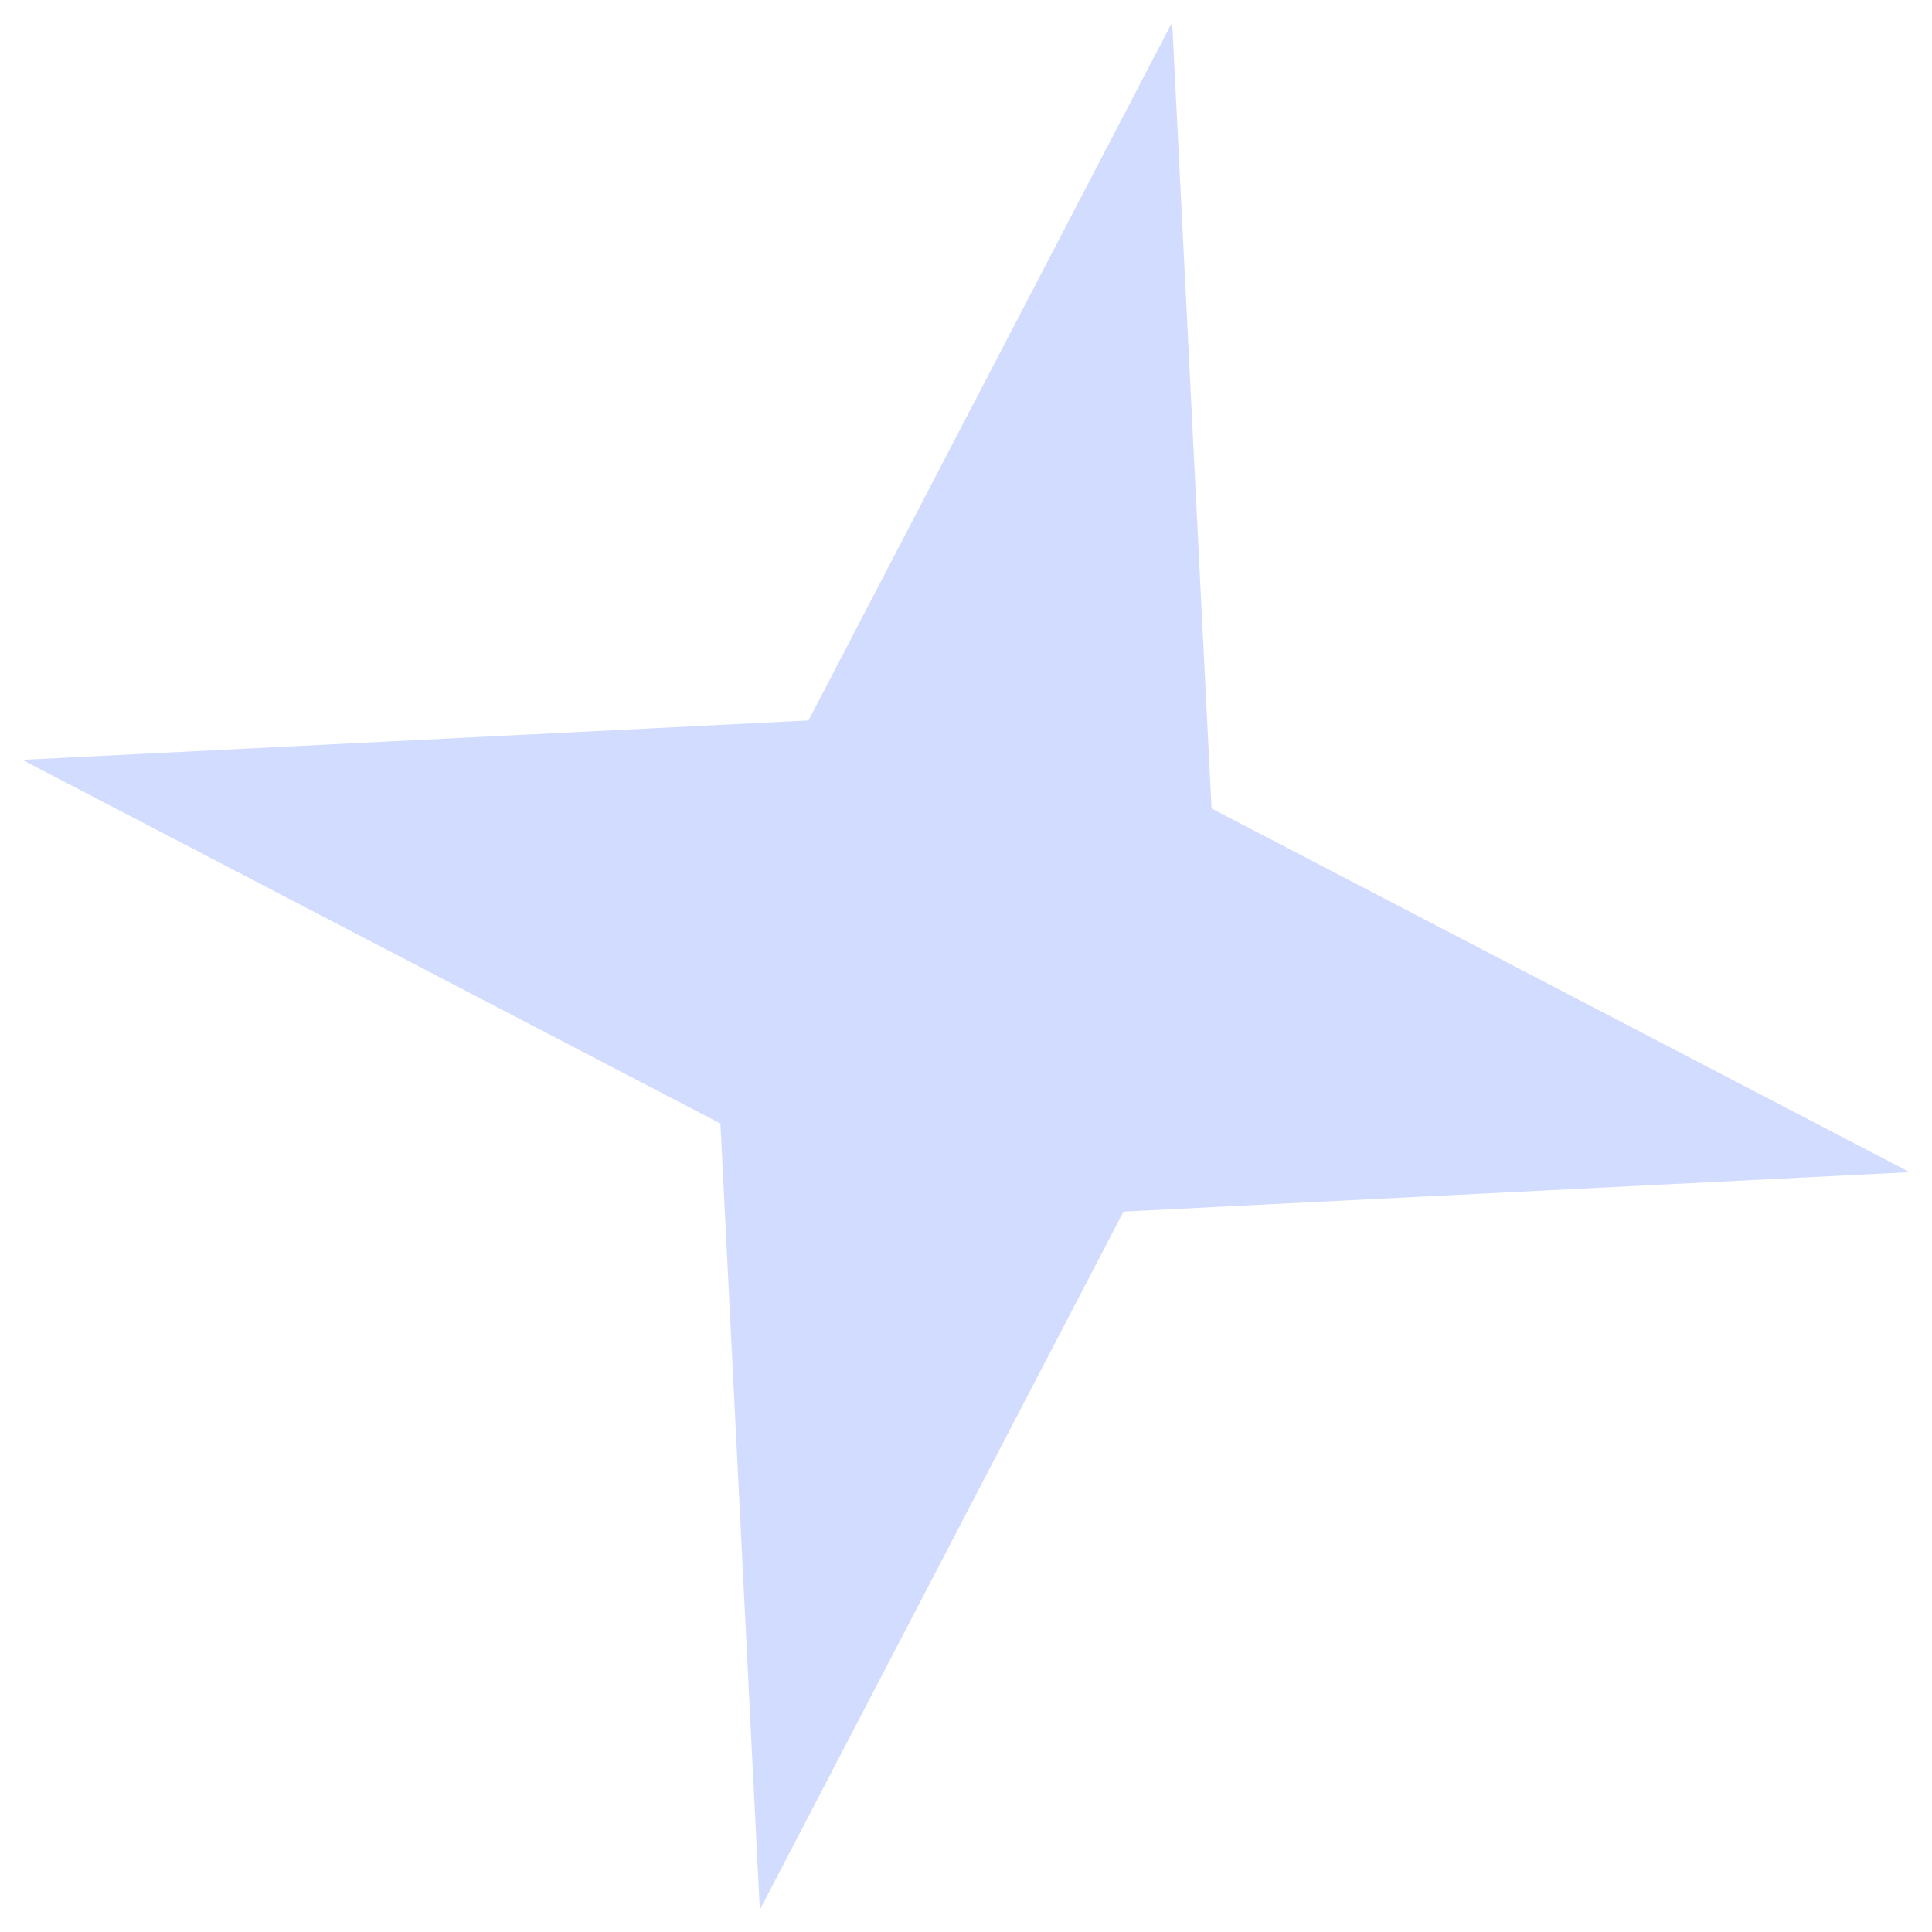 <?xml version="1.0" encoding="UTF-8"?> <svg xmlns="http://www.w3.org/2000/svg" width="84" height="84" viewBox="0 0 84 84" fill="none"> <path d="M50.964 0.968L52.676 35.152L83.032 50.964L48.848 52.677L33.036 83.032L31.323 48.848L0.968 33.036L35.152 31.324L50.964 0.968Z" fill="#D1DCFF"></path> </svg> 